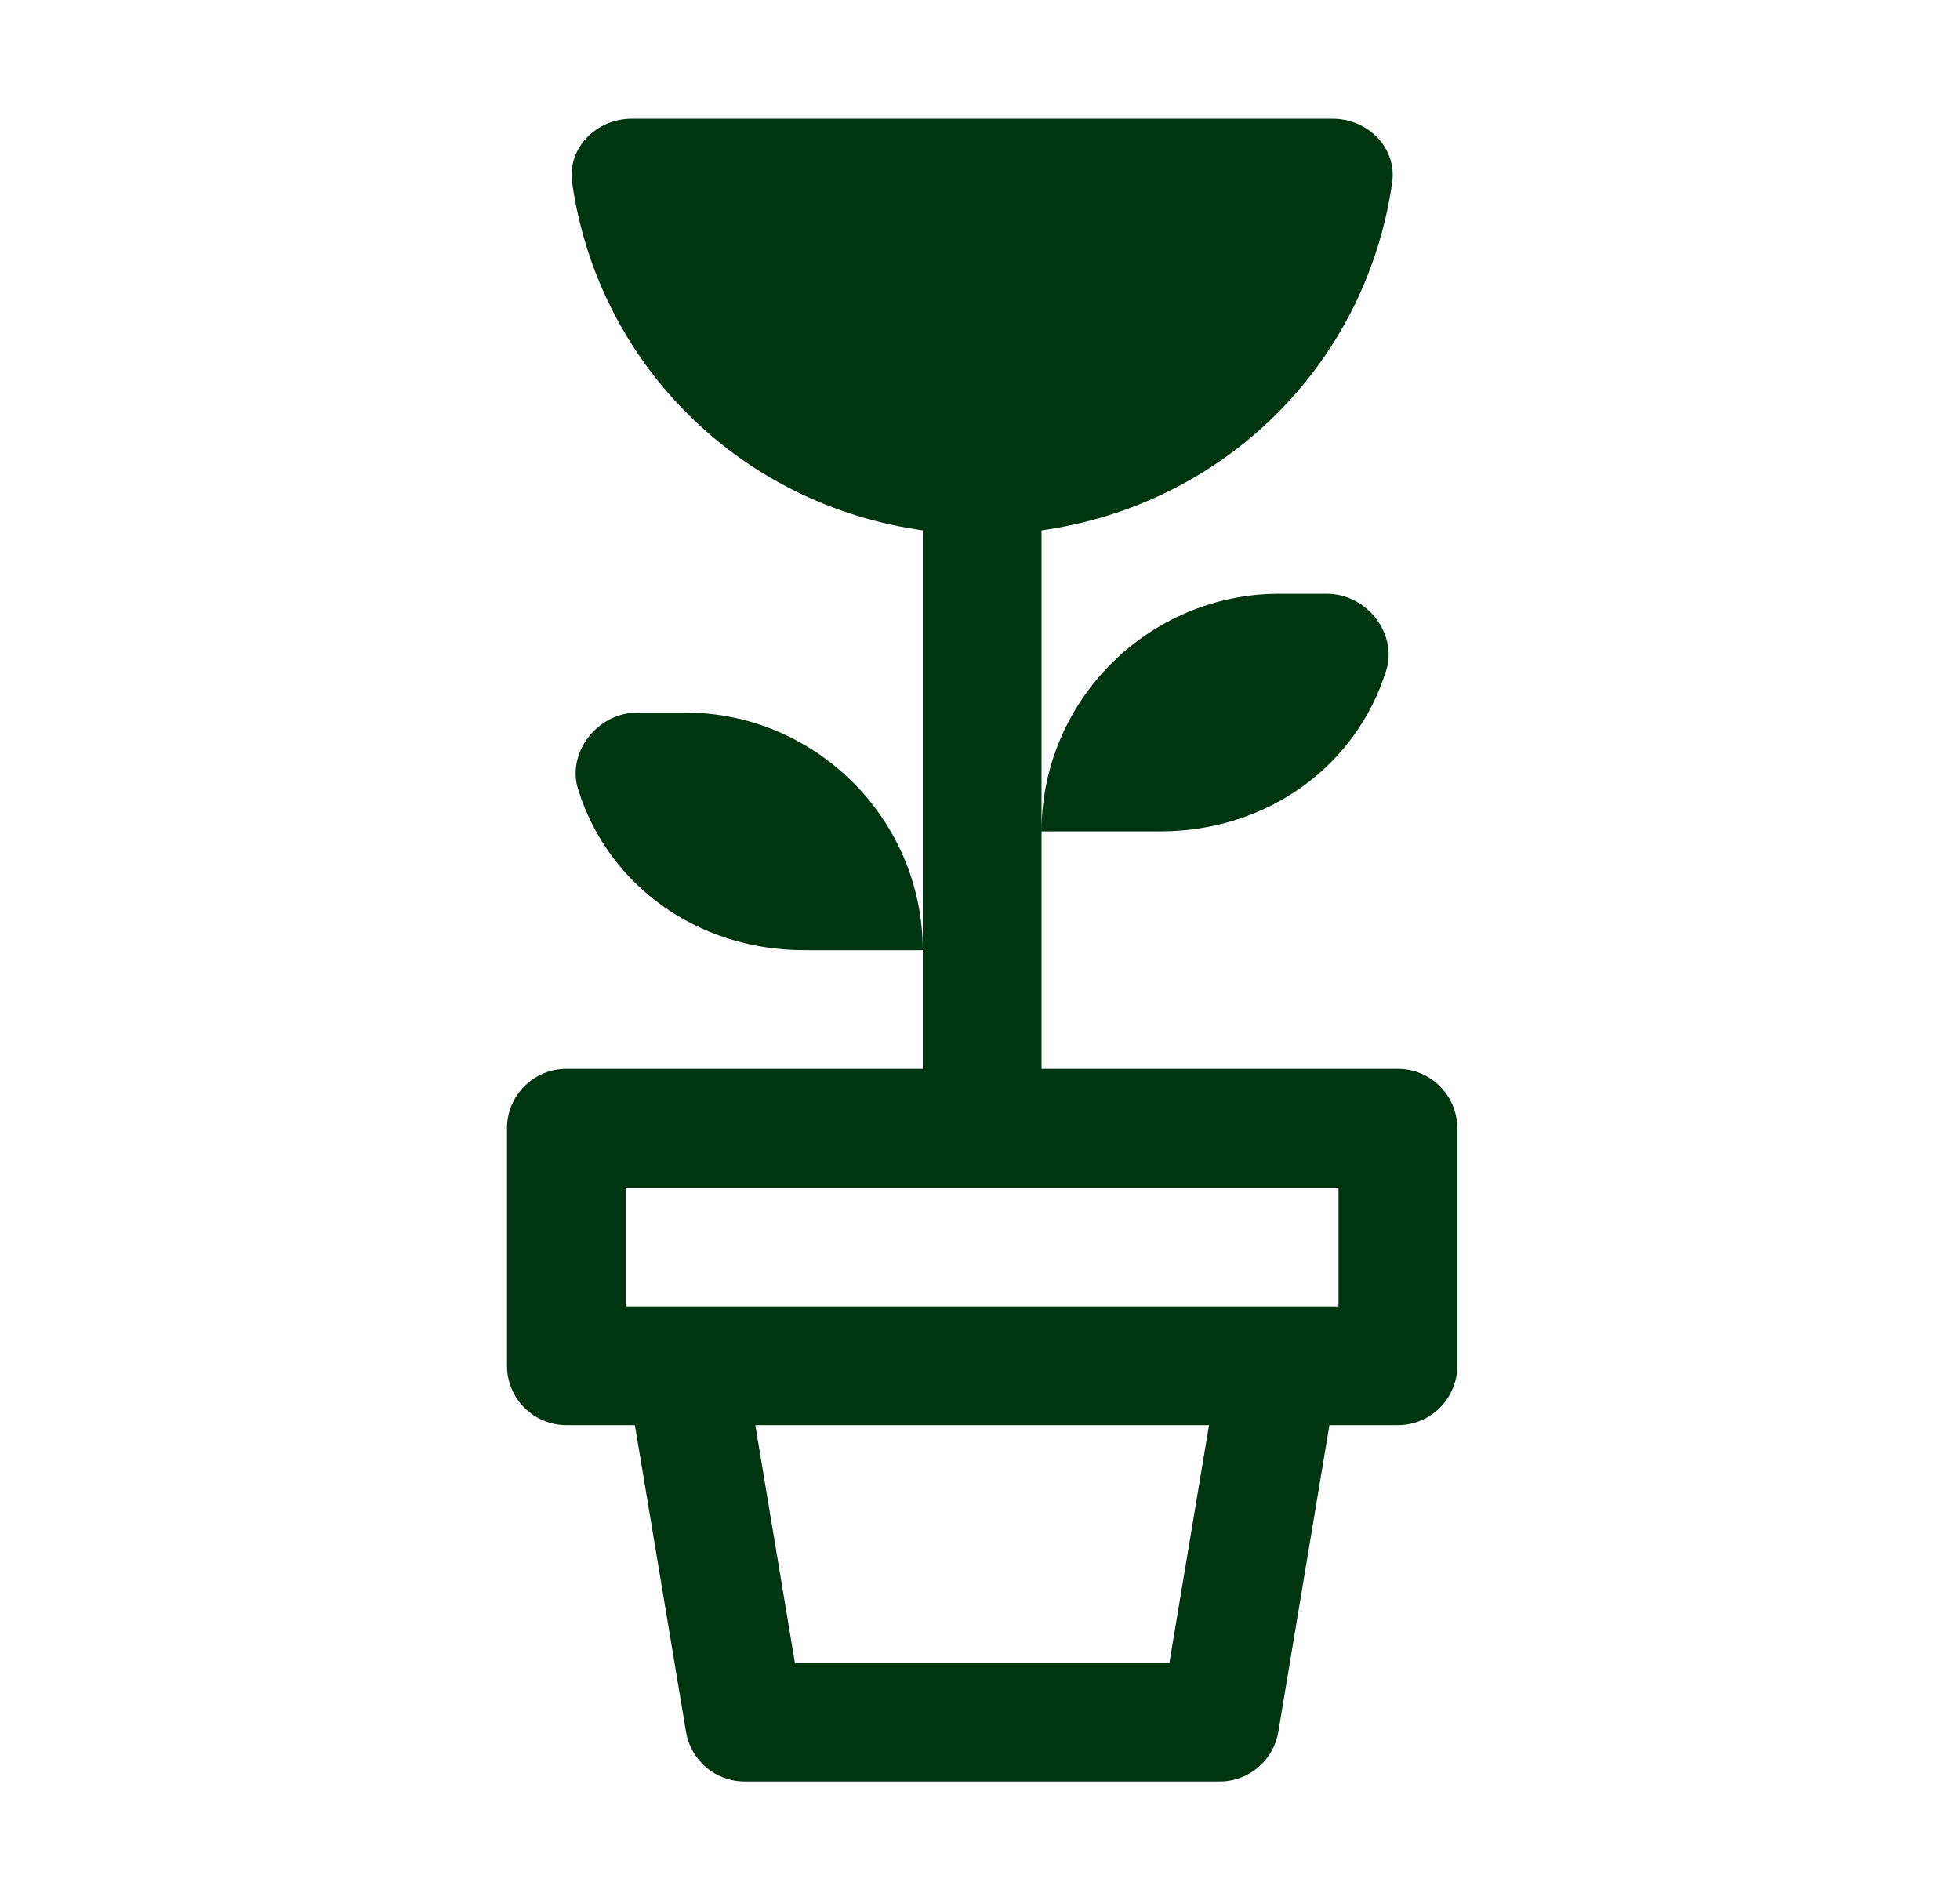 <svg width="33" height="32" viewBox="0 0 33 32" fill="none" xmlns="http://www.w3.org/2000/svg">
<path fill-rule="evenodd" clip-rule="evenodd" d="M17.534 8.931C20.575 8.508 22.984 6.171 23.436 3.1C23.536 2.5 23.036 2 22.436 2H10.636C10.036 2 9.536 2.5 9.636 3.1C10.088 6.171 12.497 8.508 15.538 8.931C15.537 8.954 15.536 8.977 15.536 9V18C15.536 18.552 15.984 19 16.536 19C17.088 19 17.536 18.552 17.536 18V14H19.536C21.336 14 22.836 12.9 23.336 11.3C23.536 10.7 23.036 10 22.336 10H21.536C19.336 10 17.536 11.8 17.536 14V9C17.536 8.977 17.535 8.954 17.534 8.931ZM10.736 12H11.536C13.736 12 15.536 13.8 15.536 16H13.536C11.736 16 10.236 14.9 9.736 13.3C9.536 12.7 10.036 12 10.736 12Z" fill="#003512"/>
<path fill-rule="evenodd" clip-rule="evenodd" d="M23.536 24C24.088 24 24.536 23.552 24.536 23V19C24.536 18.448 24.088 18 23.536 18H9.536C8.984 18 8.536 18.448 8.536 19V23C8.536 23.552 8.984 24 9.536 24H10.689L11.55 29.164C11.63 29.647 12.047 30 12.536 30H20.536C21.025 30 21.442 29.647 21.523 29.164L22.383 24H23.536ZM21.552 22C21.541 22 21.529 22 21.517 22H11.555C11.543 22 11.531 22 11.52 22H10.536V20H22.536V22H21.552ZM20.356 24H12.717L13.383 28H19.689L20.356 24Z" fill="#003512"/>
</svg>
